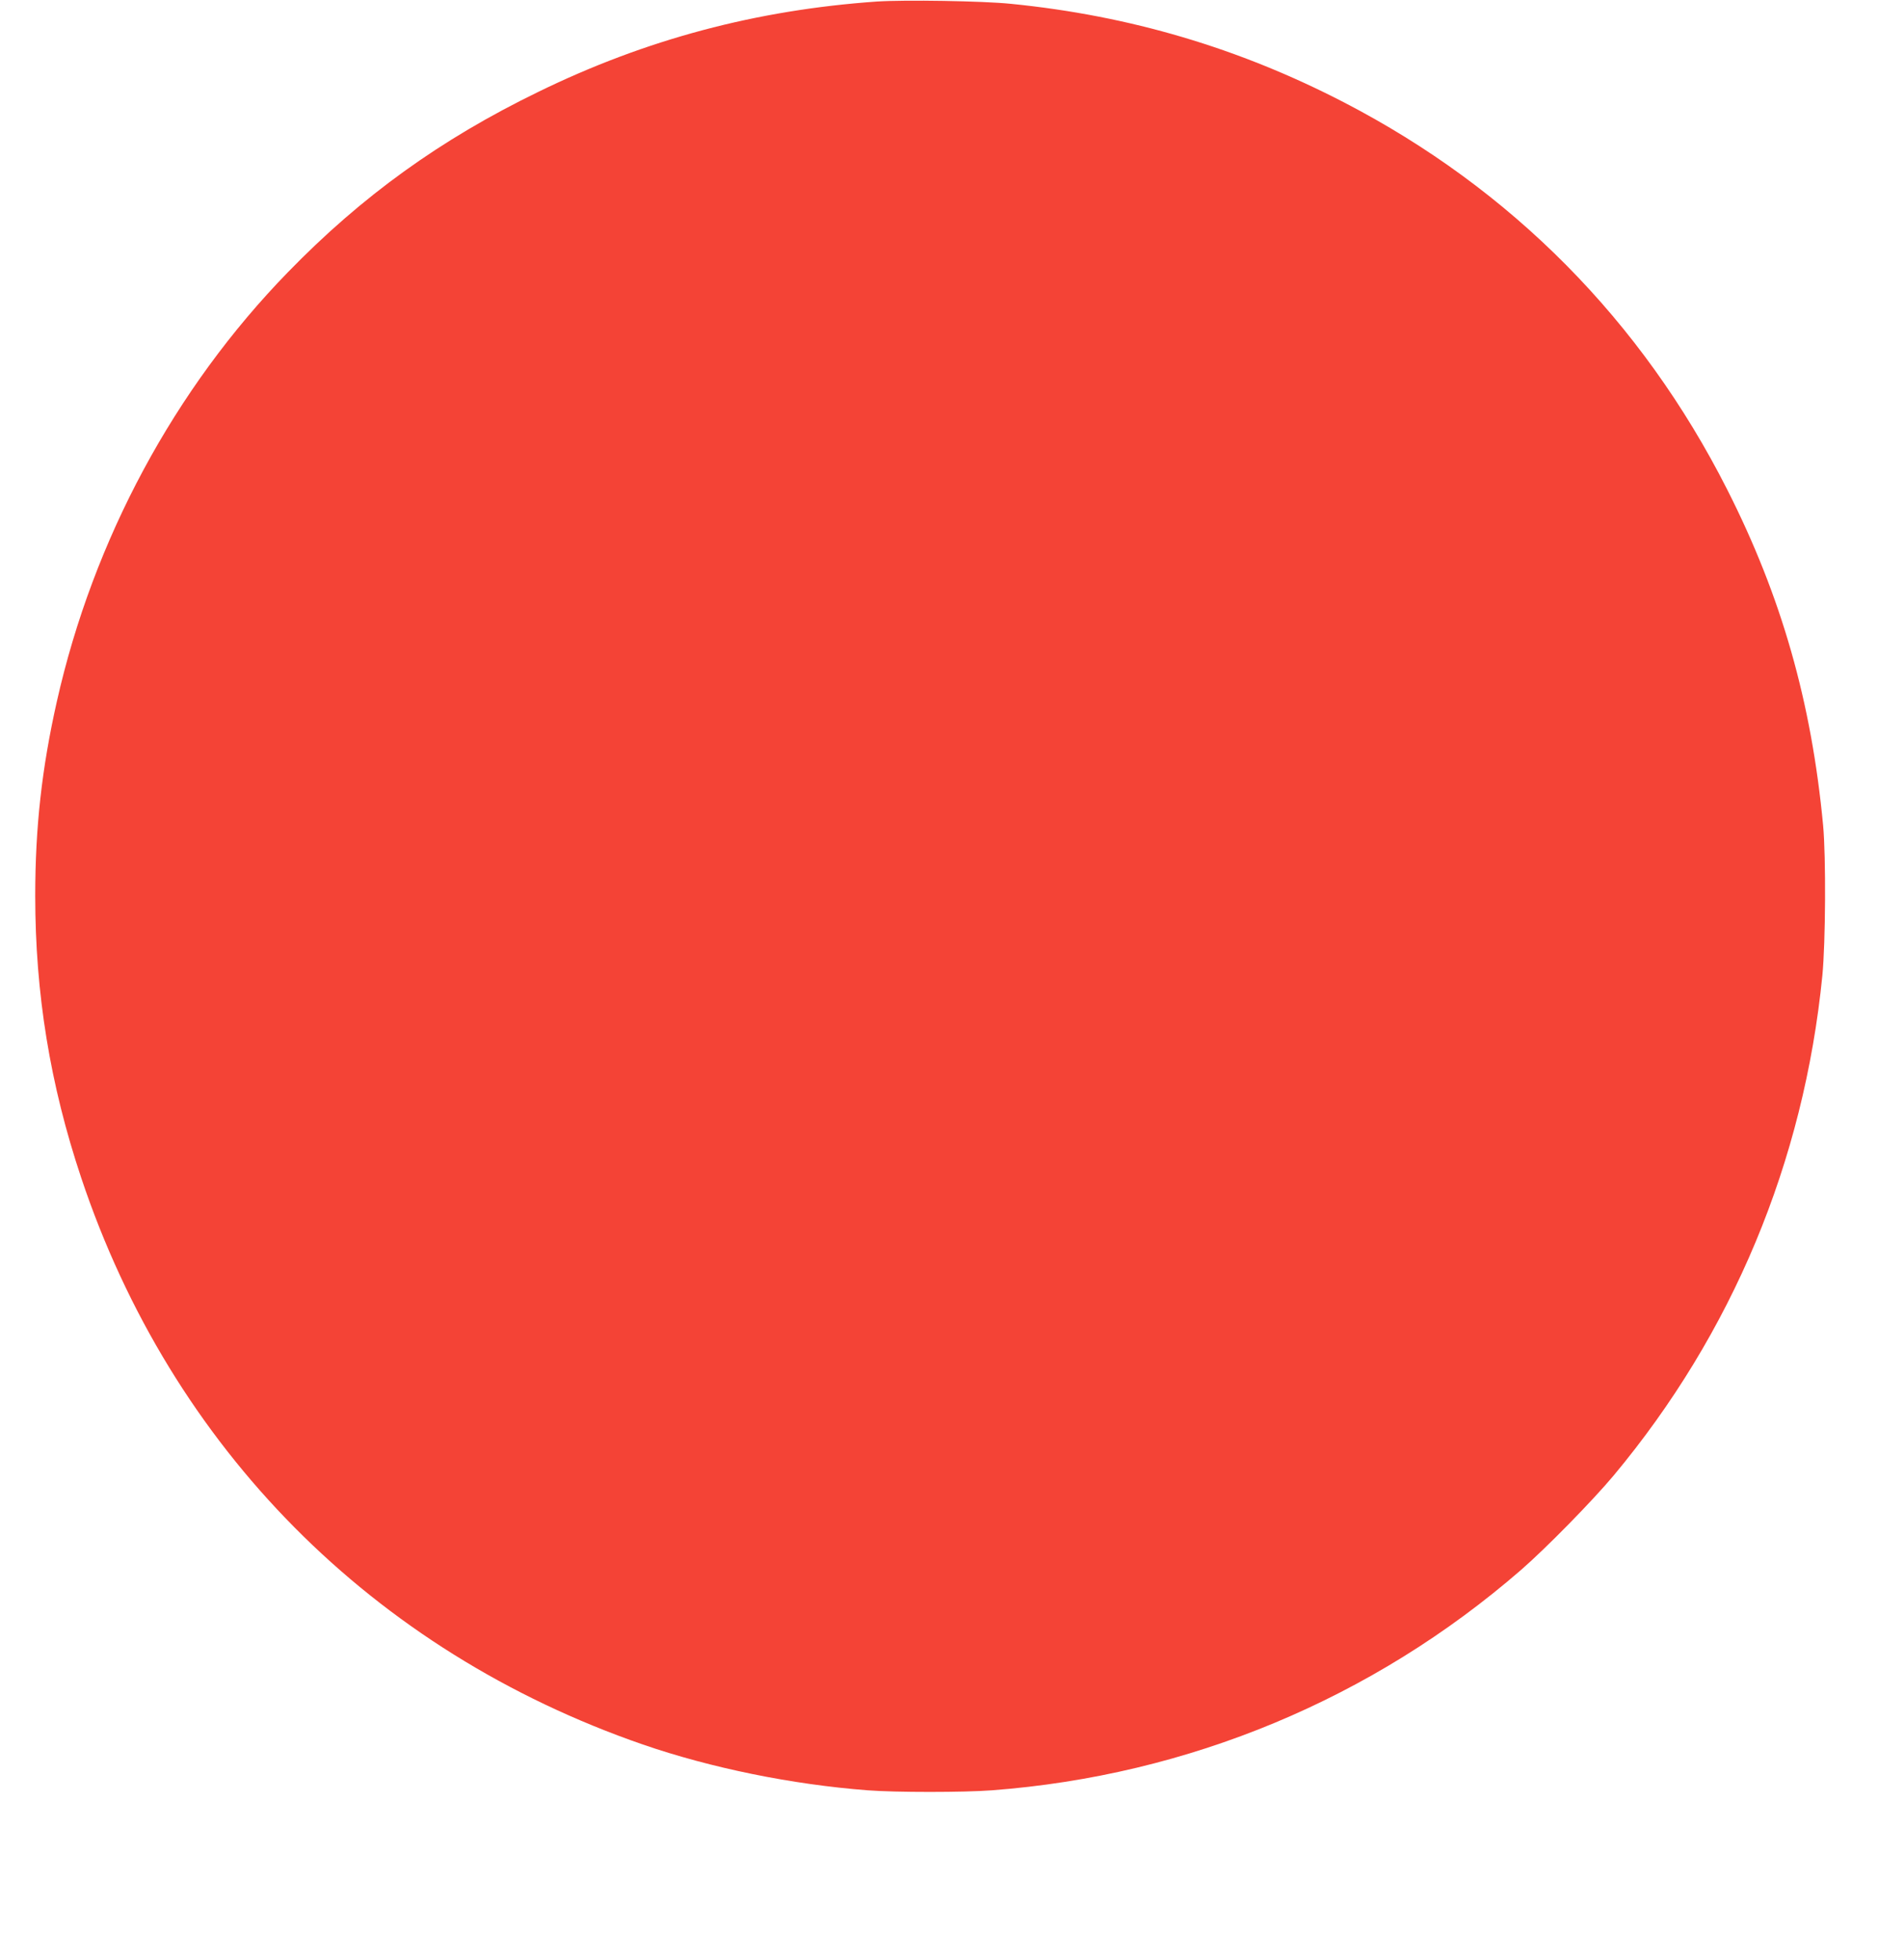 <?xml version="1.0" standalone="no"?>
<!DOCTYPE svg PUBLIC "-//W3C//DTD SVG 20010904//EN"
 "http://www.w3.org/TR/2001/REC-SVG-20010904/DTD/svg10.dtd">
<svg version="1.0" xmlns="http://www.w3.org/2000/svg"
 width="1243pt" height="1280pt" viewBox="0 0 1243 1280"
 preserveAspectRatio="xMidYMid meet">
<g transform="translate(0,1280) scale(0.1,-0.1)"
fill="#f44336" stroke="none">
<path d="M5725 12790 c-787 -55 -1509 -247 -2211 -590 -638 -310 -1152 -681
-1634 -1177 -741 -761 -1271 -1746 -1509 -2804 -98 -436 -141 -820 -141 -1269
0 -639 97 -1232 300 -1840 590 -1766 1902 -3090 3667 -3701 444 -153 972 -261
1468 -299 179 -14 629 -14 810 0 1285 97 2487 598 3456 1440 163 142 465 450
603 615 775 929 1242 2047 1363 3265 21 215 24 775 5 980 -76 807 -272 1495
-627 2195 -558 1101 -1408 1960 -2500 2526 -685 355 -1400 567 -2175 644 -186
19 -694 27 -875 15z"/>
</g>
</svg>
